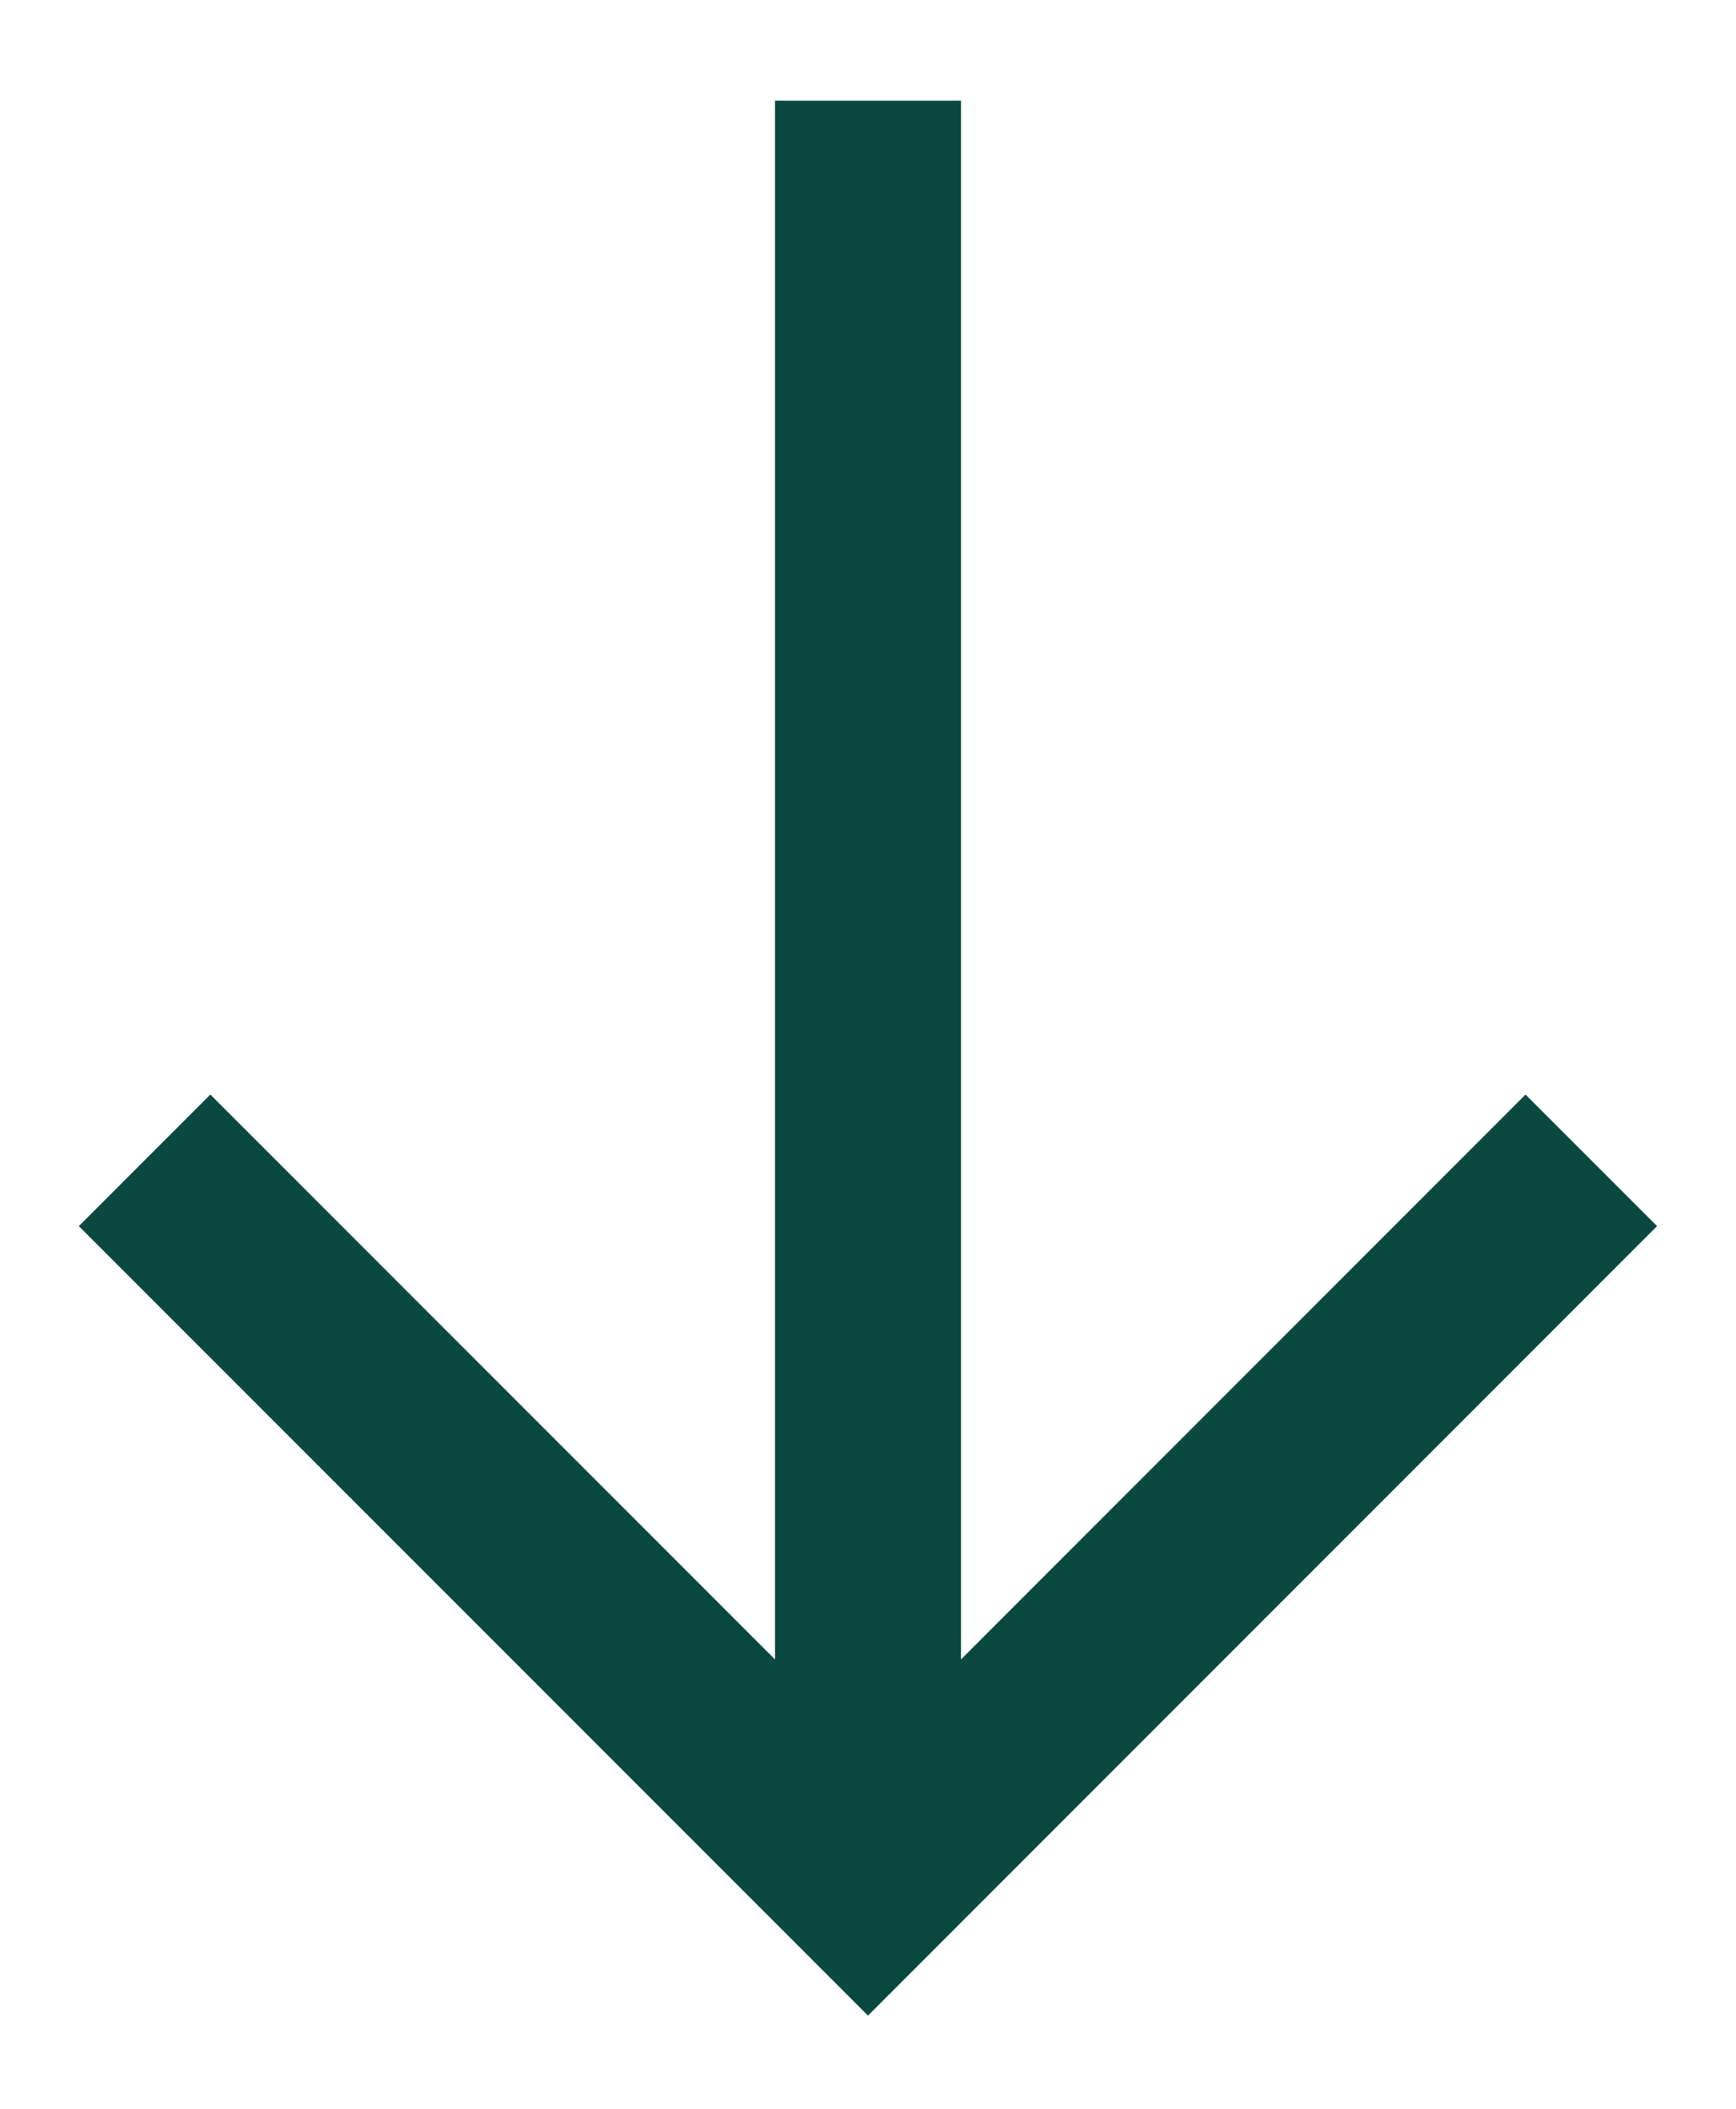 <svg width="14" height="17" viewBox="0 0 14 17" fill="none" xmlns="http://www.w3.org/2000/svg">
<path d="M12.833 9.354L7 15.188L1.166 9.354M7 0.812L7 14.667" stroke="#0B4940" stroke-width="1.5"/>
</svg>
